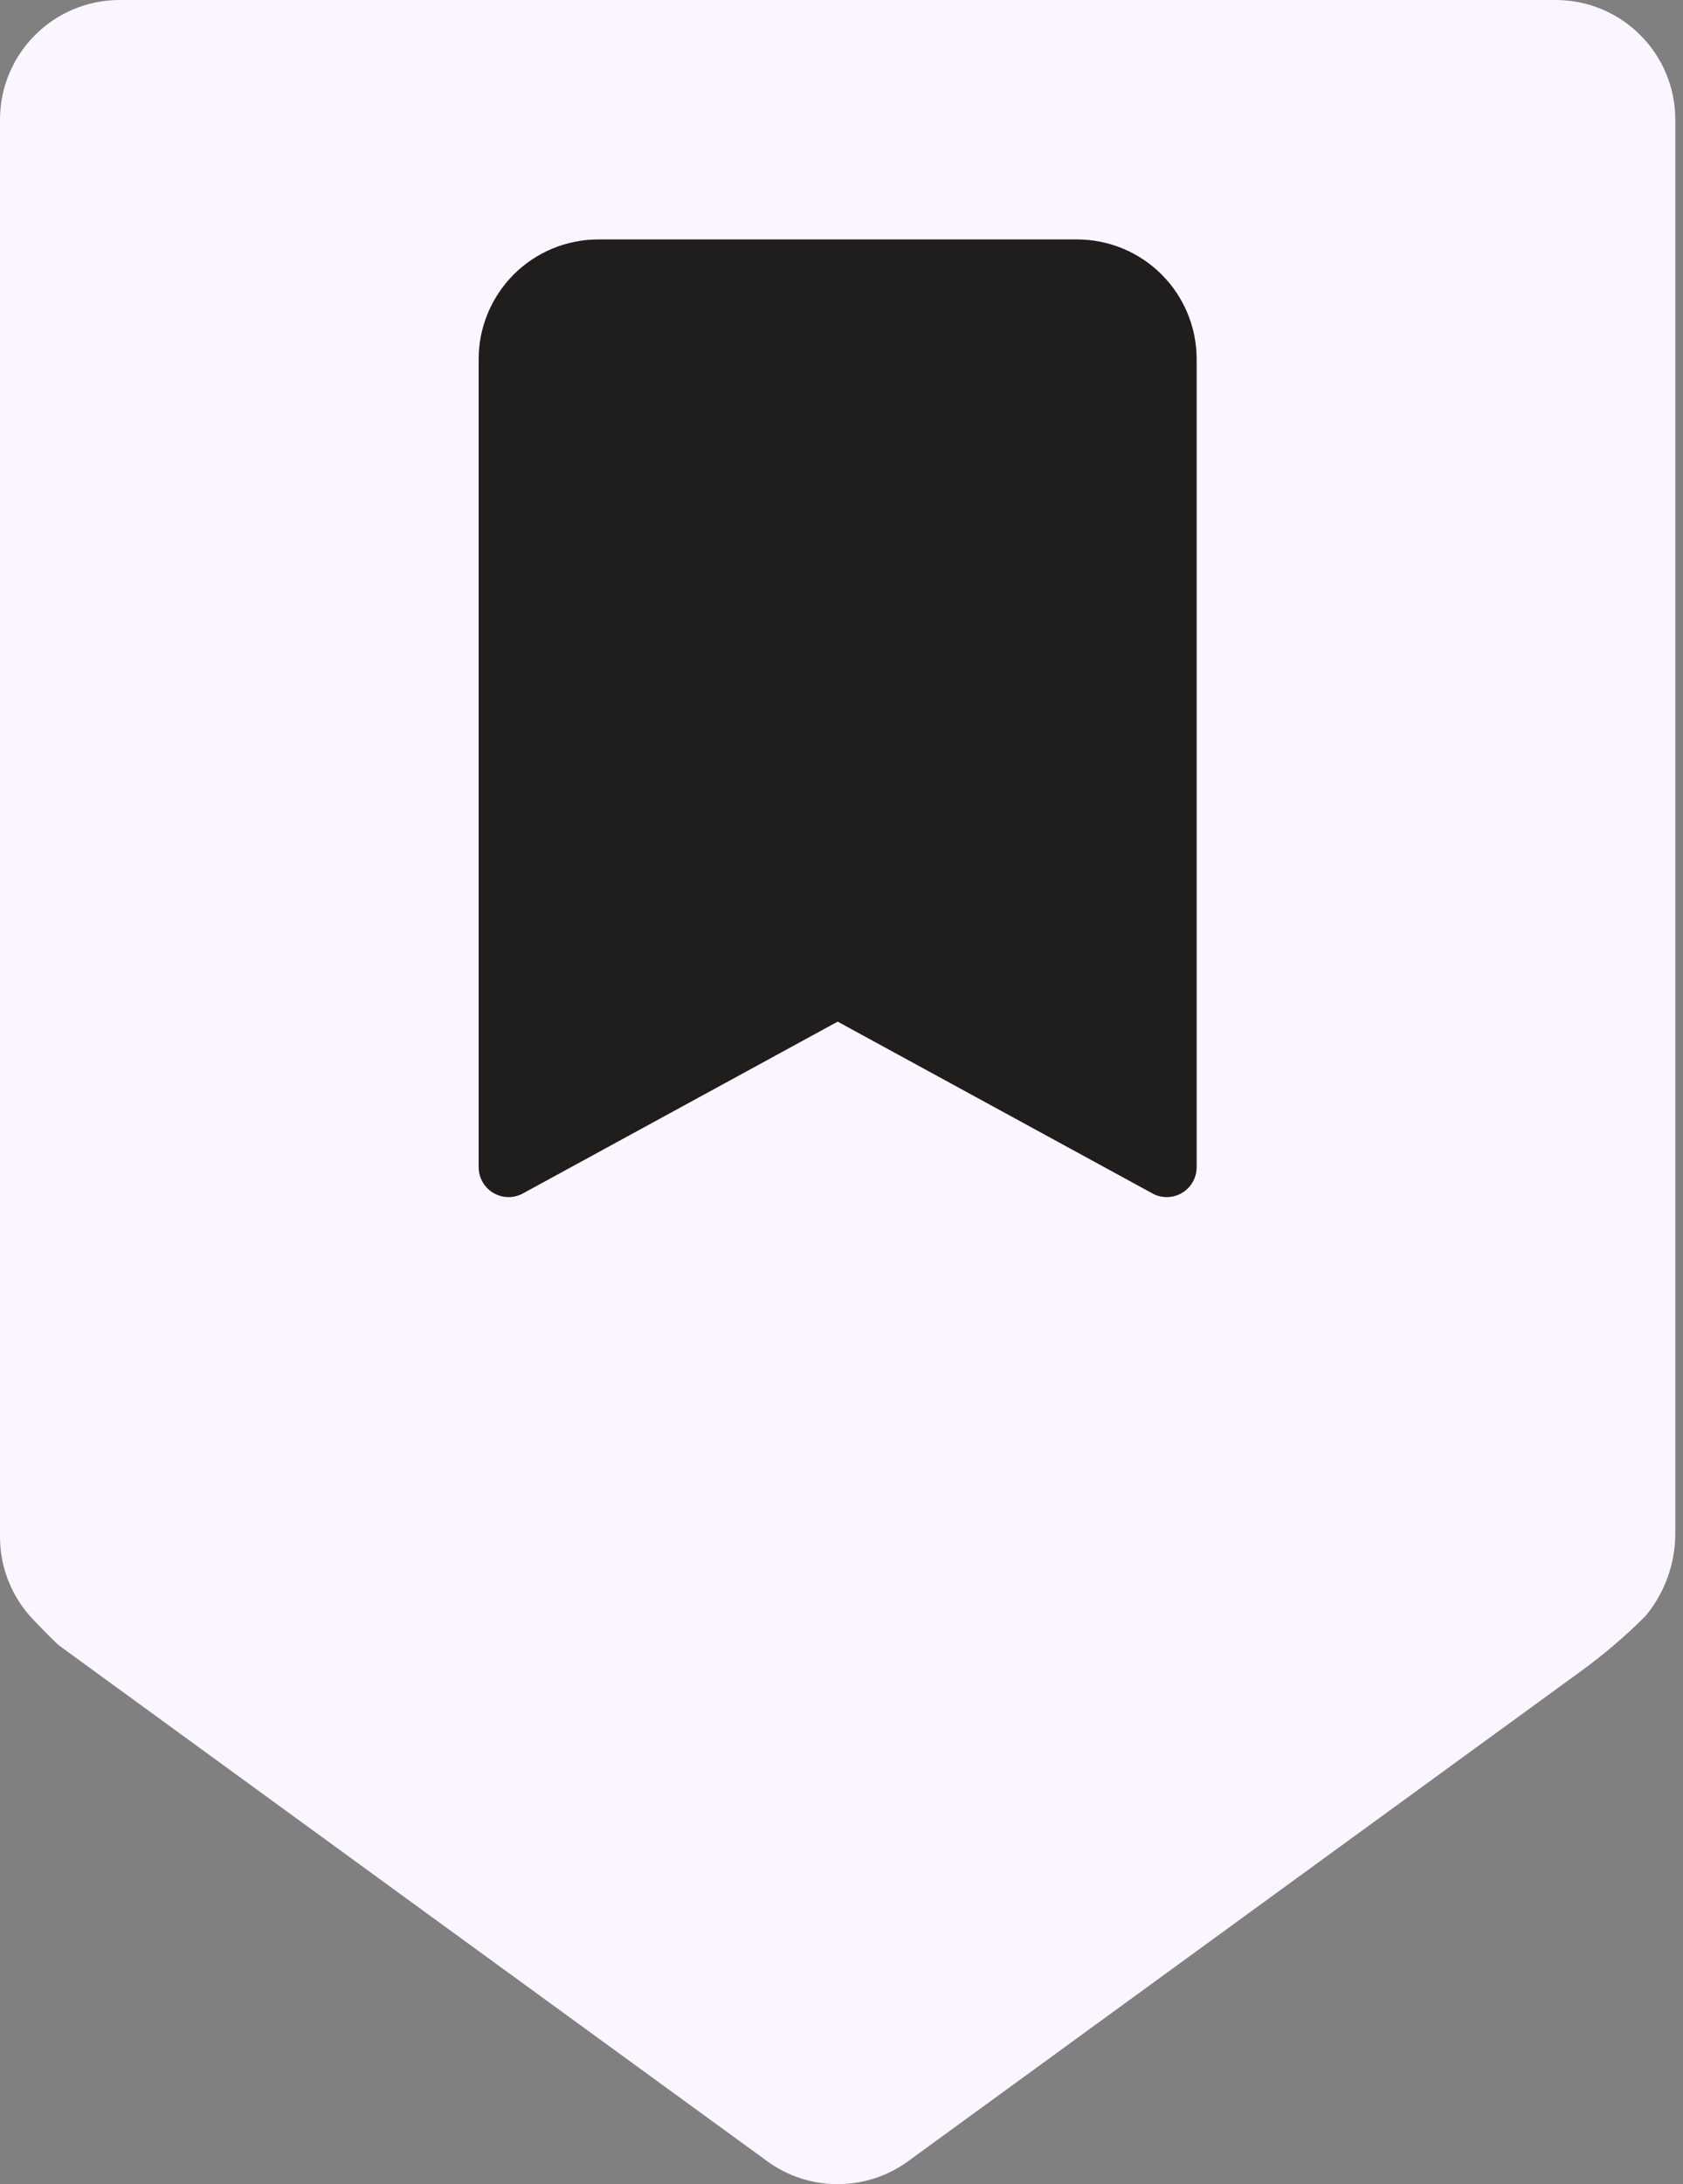 <?xml version="1.0" encoding="UTF-8"?> <svg xmlns="http://www.w3.org/2000/svg" width="37" height="48" viewBox="0 0 37 48" fill="none"><rect x="0" y="0" width="37" height="48" fill="#808080" stroke="none"/> <path d="M36.831 2.631C36.831 1.178 35.654 0 34.2 0H2.631C1.178 0 0 1.178 0 2.631V33.776C0 34.389 0.215 34.983 0.607 35.455V35.455C0.641 35.495 0.676 35.535 0.712 35.574C0.849 35.718 1.205 36.09 1.315 36.174C1.451 36.276 16.381 47.142 16.817 47.459C16.831 47.469 16.834 47.471 16.847 47.481C17.785 48.178 19.072 48.173 20.005 47.466L34.764 36.721C35.264 36.357 35.736 35.954 36.174 35.516V35.516V35.516C36.599 35.005 36.831 34.361 36.831 33.696V2.631Z" fill="#FBF5FF"></path> <path d="M10.523 7.892V25.65C10.523 25.764 10.553 25.877 10.61 25.976C10.666 26.075 10.747 26.158 10.846 26.216C10.944 26.274 11.056 26.306 11.17 26.308C11.284 26.31 11.397 26.282 11.497 26.227L18.416 22.452L25.335 26.227C25.435 26.282 25.547 26.31 25.662 26.308C25.776 26.306 25.888 26.274 25.986 26.216C26.084 26.158 26.165 26.075 26.222 25.976C26.278 25.877 26.308 25.764 26.308 25.65V7.892C26.308 7.195 26.031 6.526 25.537 6.032C25.044 5.539 24.375 5.262 23.677 5.262H13.154C12.457 5.262 11.787 5.539 11.294 6.032C10.801 6.526 10.523 7.195 10.523 7.892V7.892Z" fill="#1F1E1D"></path> </svg> 